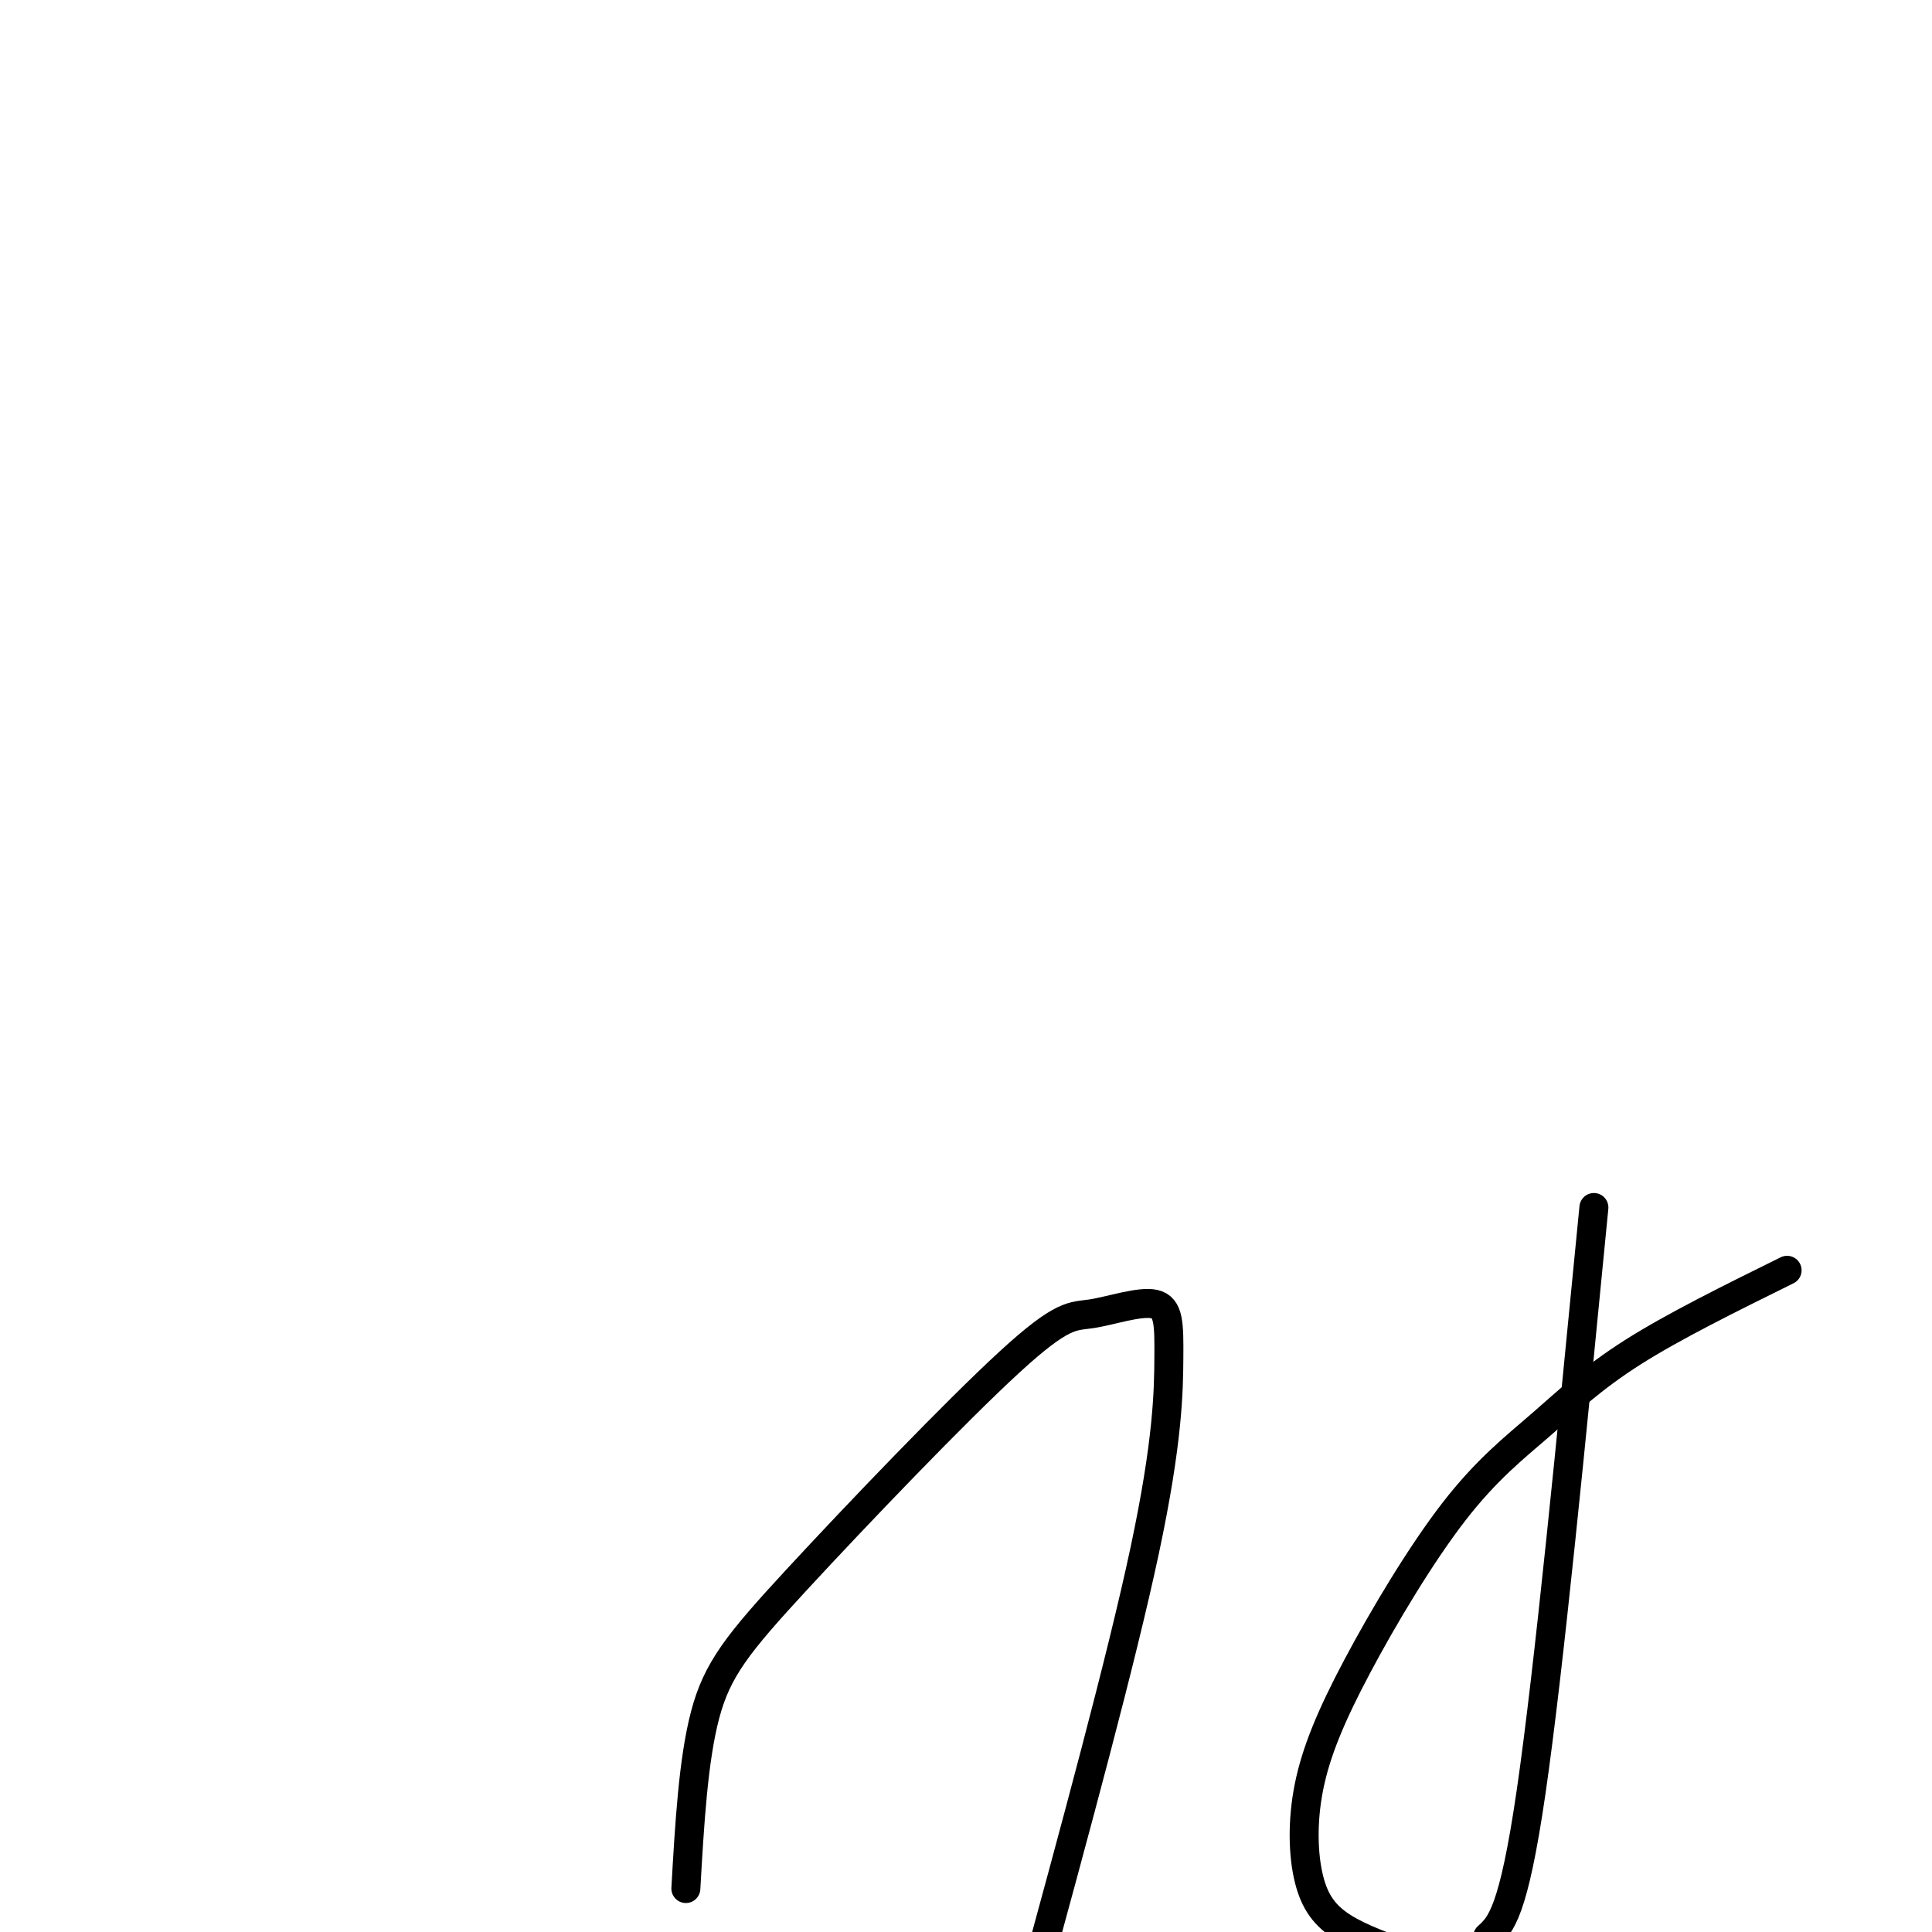 <svg viewBox='0 0 400 400' version='1.1' xmlns='http://www.w3.org/2000/svg' xmlns:xlink='http://www.w3.org/1999/xlink'><g fill='none' stroke='#000000' stroke-width='6' stroke-linecap='round' stroke-linejoin='round'><path d='M142,391c0.762,-13.336 1.525,-26.672 4,-36c2.475,-9.328 6.663,-14.647 19,-28c12.337,-13.353 32.821,-34.739 44,-45c11.179,-10.261 13.051,-9.396 17,-10c3.949,-0.604 9.976,-2.677 13,-2c3.024,0.677 3.045,4.105 3,11c-0.045,6.895 -0.156,17.256 -5,40c-4.844,22.744 -14.422,57.872 -24,93'/><path d='M370,263c-11.778,5.817 -23.556,11.634 -32,17c-8.444,5.366 -13.555,10.280 -19,15c-5.445,4.720 -11.223,9.244 -18,18c-6.777,8.756 -14.554,21.744 -20,32c-5.446,10.256 -8.563,17.780 -10,25c-1.437,7.220 -1.195,14.136 0,19c1.195,4.864 3.341,7.675 7,10c3.659,2.325 8.829,4.162 14,6'/><path d='M308,401c2.667,-2.417 5.333,-4.833 9,-30c3.667,-25.167 8.333,-73.083 13,-121'/></g>
</svg>